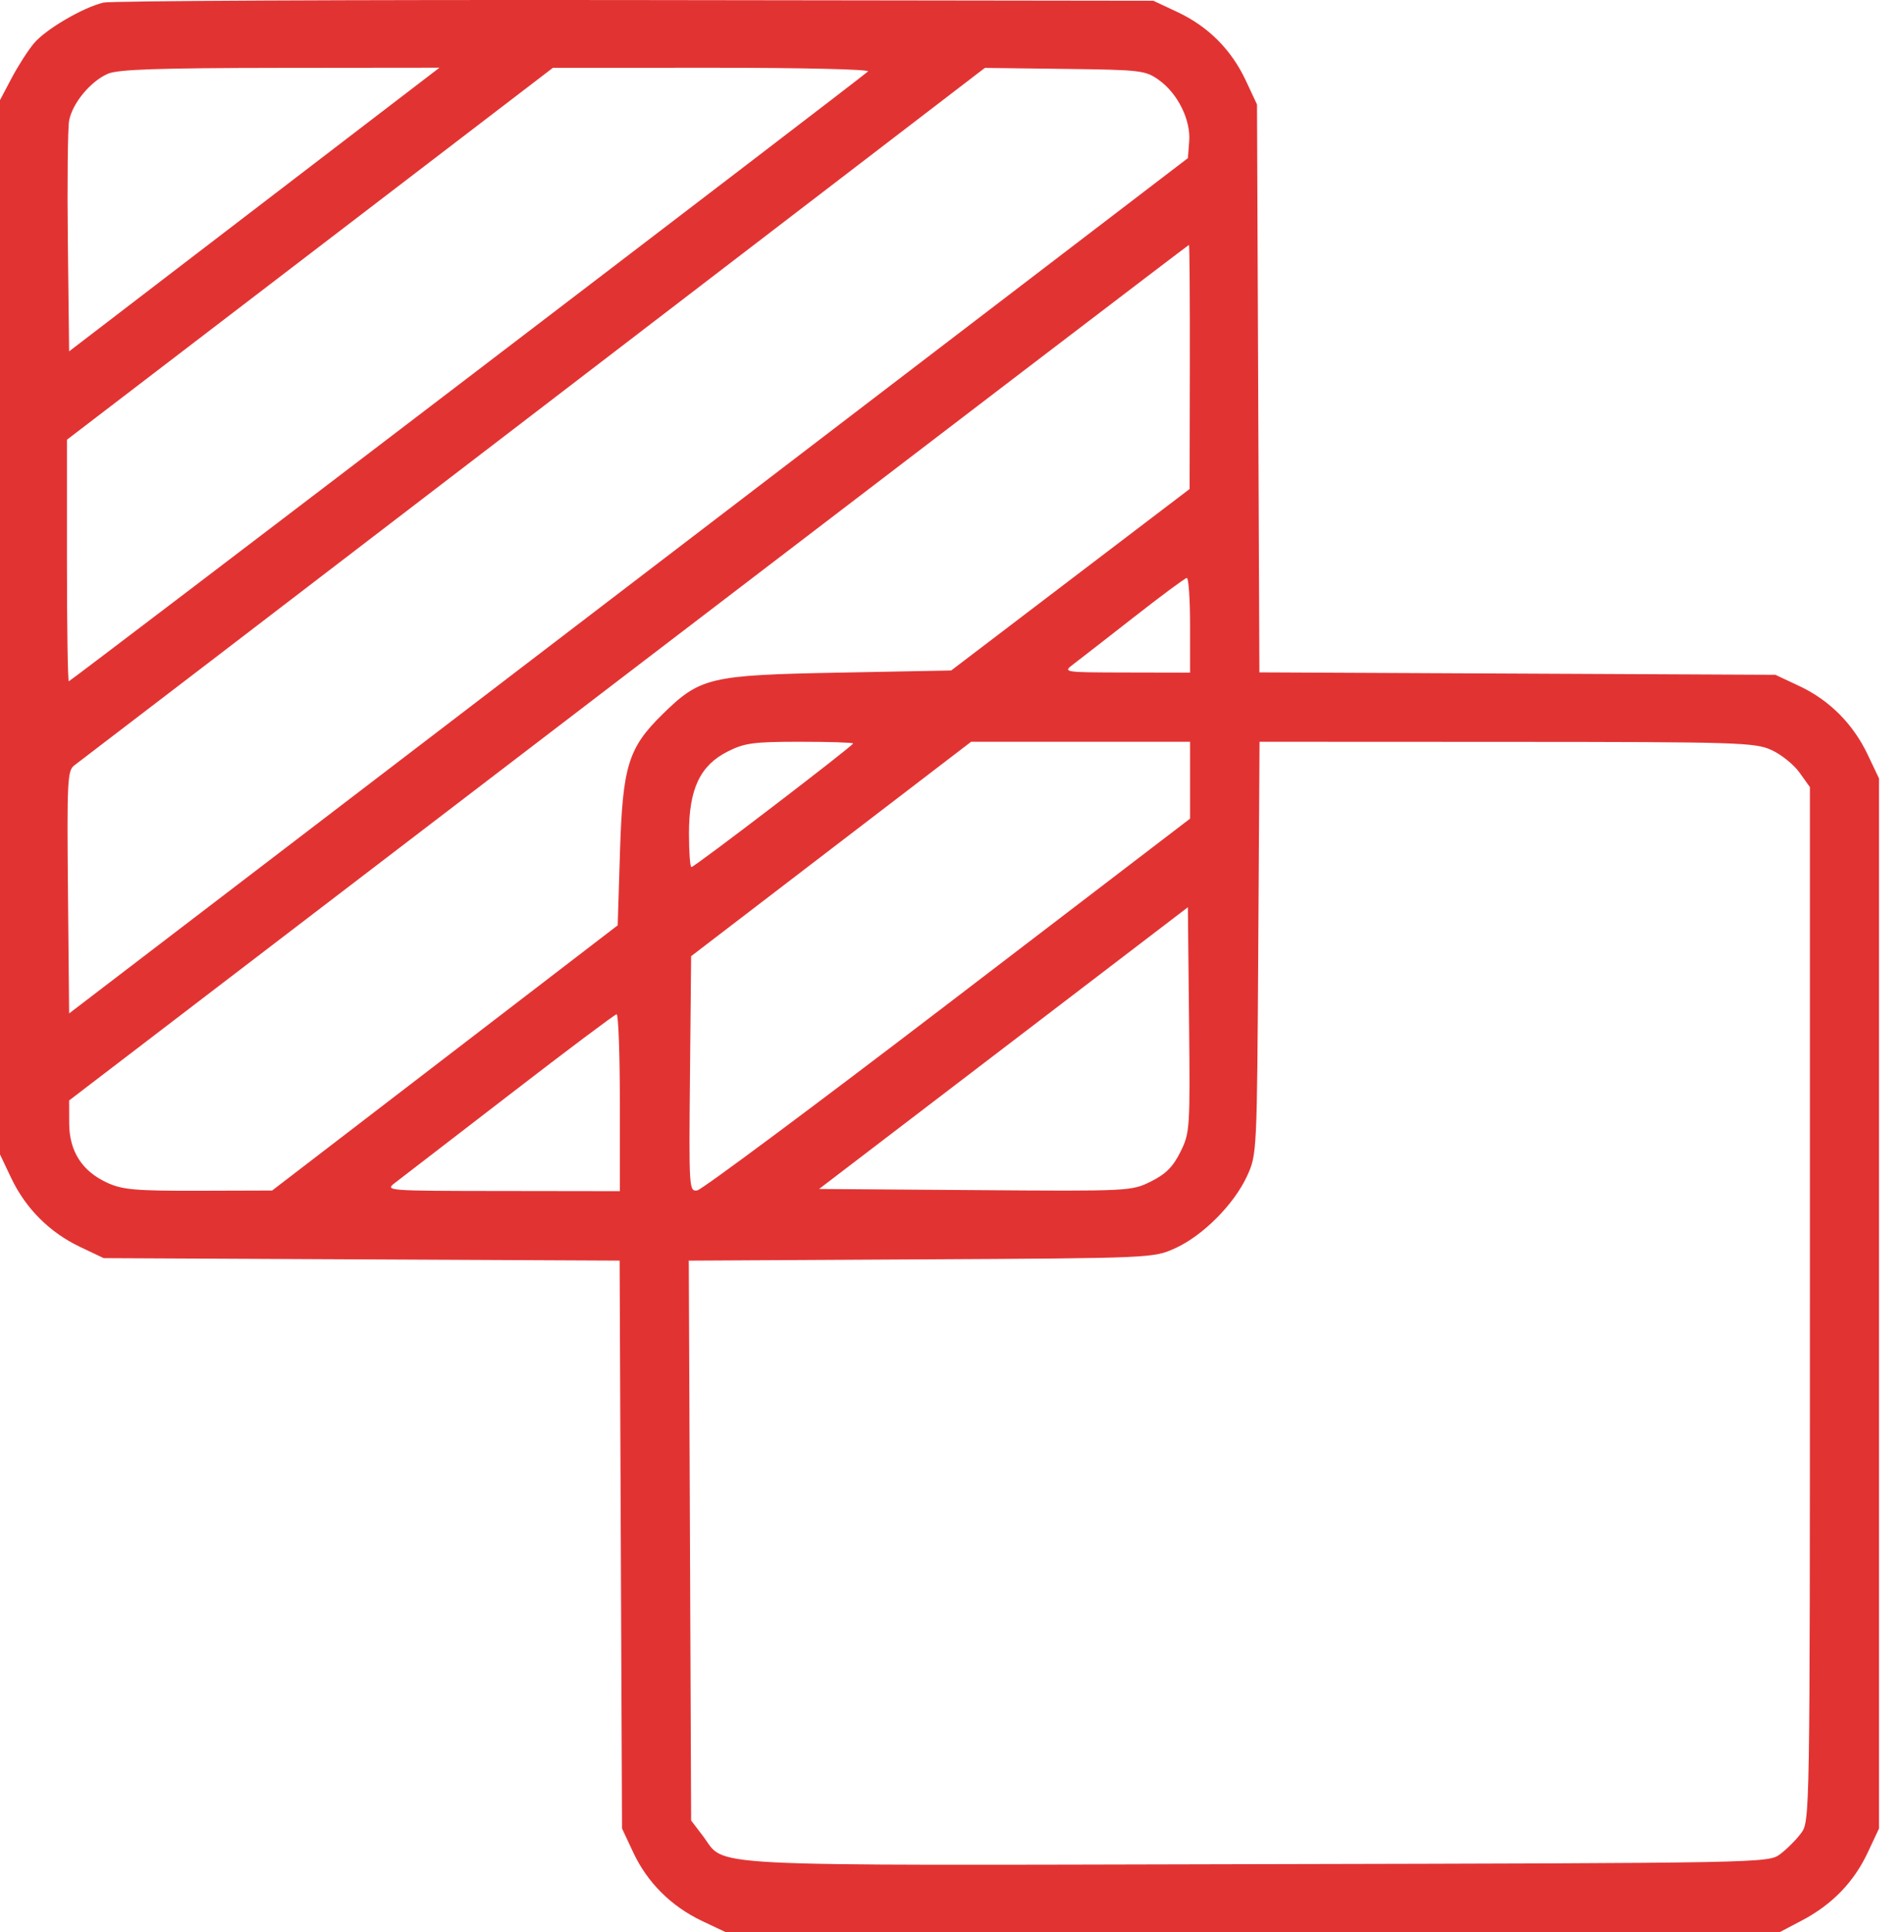 <svg xmlns="http://www.w3.org/2000/svg" width="69" height="70" viewBox="0 0 69 70" fill="none"><path fill-rule="evenodd" clip-rule="evenodd" d="M3.747 0.094C2.999 0.275 1.657 1.061 1.231 1.568C1.018 1.821 0.654 2.388 0.422 2.828L0 3.627V22.725V41.823L0.409 42.684C0.929 43.779 1.801 44.651 2.896 45.171L3.757 45.58L13.106 45.625L22.455 45.67L22.498 55.956L22.542 66.243L22.95 67.115C23.462 68.204 24.324 69.063 25.438 69.592L26.299 70H45.396H64.494L65.311 69.57C66.397 68.997 67.185 68.183 67.684 67.118L68.095 66.243V47.224V28.204L67.686 27.343C67.158 26.229 66.299 25.367 65.209 24.856L64.338 24.447L54.989 24.403L45.64 24.359L45.596 14.072L45.553 3.784L45.143 2.909C44.621 1.798 43.782 0.958 42.67 0.437L41.796 0.027L23.011 0.002C12.68 -0.011 4.011 0.03 3.747 0.094ZM3.906 2.674C3.276 2.948 2.618 3.747 2.504 4.375C2.455 4.653 2.434 6.646 2.459 8.804L2.505 12.729L6.105 9.971C8.085 8.454 11.105 6.142 12.816 4.833L15.926 2.453L10.154 2.459C5.711 2.464 4.273 2.513 3.906 2.674ZM11.232 9.194L2.426 15.93V20.306C2.426 22.713 2.457 24.682 2.494 24.682C2.557 24.682 31.126 2.888 31.457 2.588C31.54 2.512 29.075 2.454 25.821 2.455L20.037 2.457L11.232 9.194ZM19.333 14.993C10.335 21.886 2.85 27.615 2.698 27.725C2.443 27.908 2.425 28.27 2.463 32.319L2.505 36.715L22.776 21.222L43.048 5.729L43.096 5.119C43.156 4.345 42.681 3.386 41.995 2.897C41.508 2.549 41.341 2.53 38.587 2.496L35.691 2.46L19.333 14.993ZM22.776 24.37L2.505 39.868L2.507 40.691C2.51 41.712 2.975 42.436 3.898 42.855C4.446 43.104 4.929 43.145 7.201 43.139L9.862 43.131L16.124 38.327L22.385 33.523L22.468 30.863C22.564 27.76 22.768 27.097 23.998 25.888C25.374 24.537 25.703 24.459 30.384 24.369L34.47 24.291L38.79 21.003L43.111 17.716L43.119 13.294C43.123 10.861 43.109 8.872 43.087 8.872C43.066 8.872 33.926 15.847 22.776 24.37ZM41.092 22.358C40.102 23.132 39.115 23.899 38.9 24.062C38.51 24.358 38.517 24.359 40.818 24.364L43.127 24.369V22.647C43.127 21.7 43.074 20.931 43.009 20.938C42.944 20.945 42.082 21.584 41.092 22.358ZM26.371 27.226C25.371 27.73 24.968 28.582 24.968 30.194C24.968 30.864 25.008 31.413 25.057 31.413C25.168 31.413 30.916 27.02 30.916 26.935C30.916 26.901 30.051 26.873 28.993 26.873C27.309 26.873 26.982 26.917 26.371 27.226ZM30.119 30.757L25.046 34.641L25.005 38.908C24.964 43.075 24.97 43.175 25.27 43.126C25.439 43.098 29.526 40.056 34.352 36.367L43.127 29.659V28.266V26.873H39.16H35.193L30.119 30.757ZM45.599 34.348C45.553 41.766 45.55 41.829 45.193 42.606C44.723 43.629 43.591 44.767 42.593 45.219C41.797 45.579 41.786 45.58 33.379 45.625L24.961 45.671L25.004 55.813L25.046 65.955L25.468 66.507C26.346 67.658 24.859 67.582 45.53 67.536C63.989 67.496 64.082 67.494 64.512 67.173C64.75 66.995 65.09 66.655 65.267 66.418C65.589 65.987 65.59 65.928 65.59 47.251V28.517L65.214 27.99C65.007 27.7 64.549 27.332 64.197 27.172C63.595 26.898 62.995 26.88 54.6 26.877L45.645 26.873L45.599 34.348ZM36.366 37.972L29.683 43.075L35.339 43.116C40.941 43.157 41.003 43.154 41.709 42.803C42.246 42.537 42.51 42.272 42.777 41.734C43.122 41.039 43.131 40.908 43.09 36.944L43.048 32.868L36.366 37.972ZM18.472 39.652C16.405 41.245 14.539 42.683 14.323 42.846C13.936 43.141 13.974 43.144 18.198 43.148L22.463 43.154V39.944C22.463 38.179 22.41 36.74 22.346 36.745C22.282 36.75 20.538 38.058 18.472 39.652Z" fill="#E23333"></path></svg>